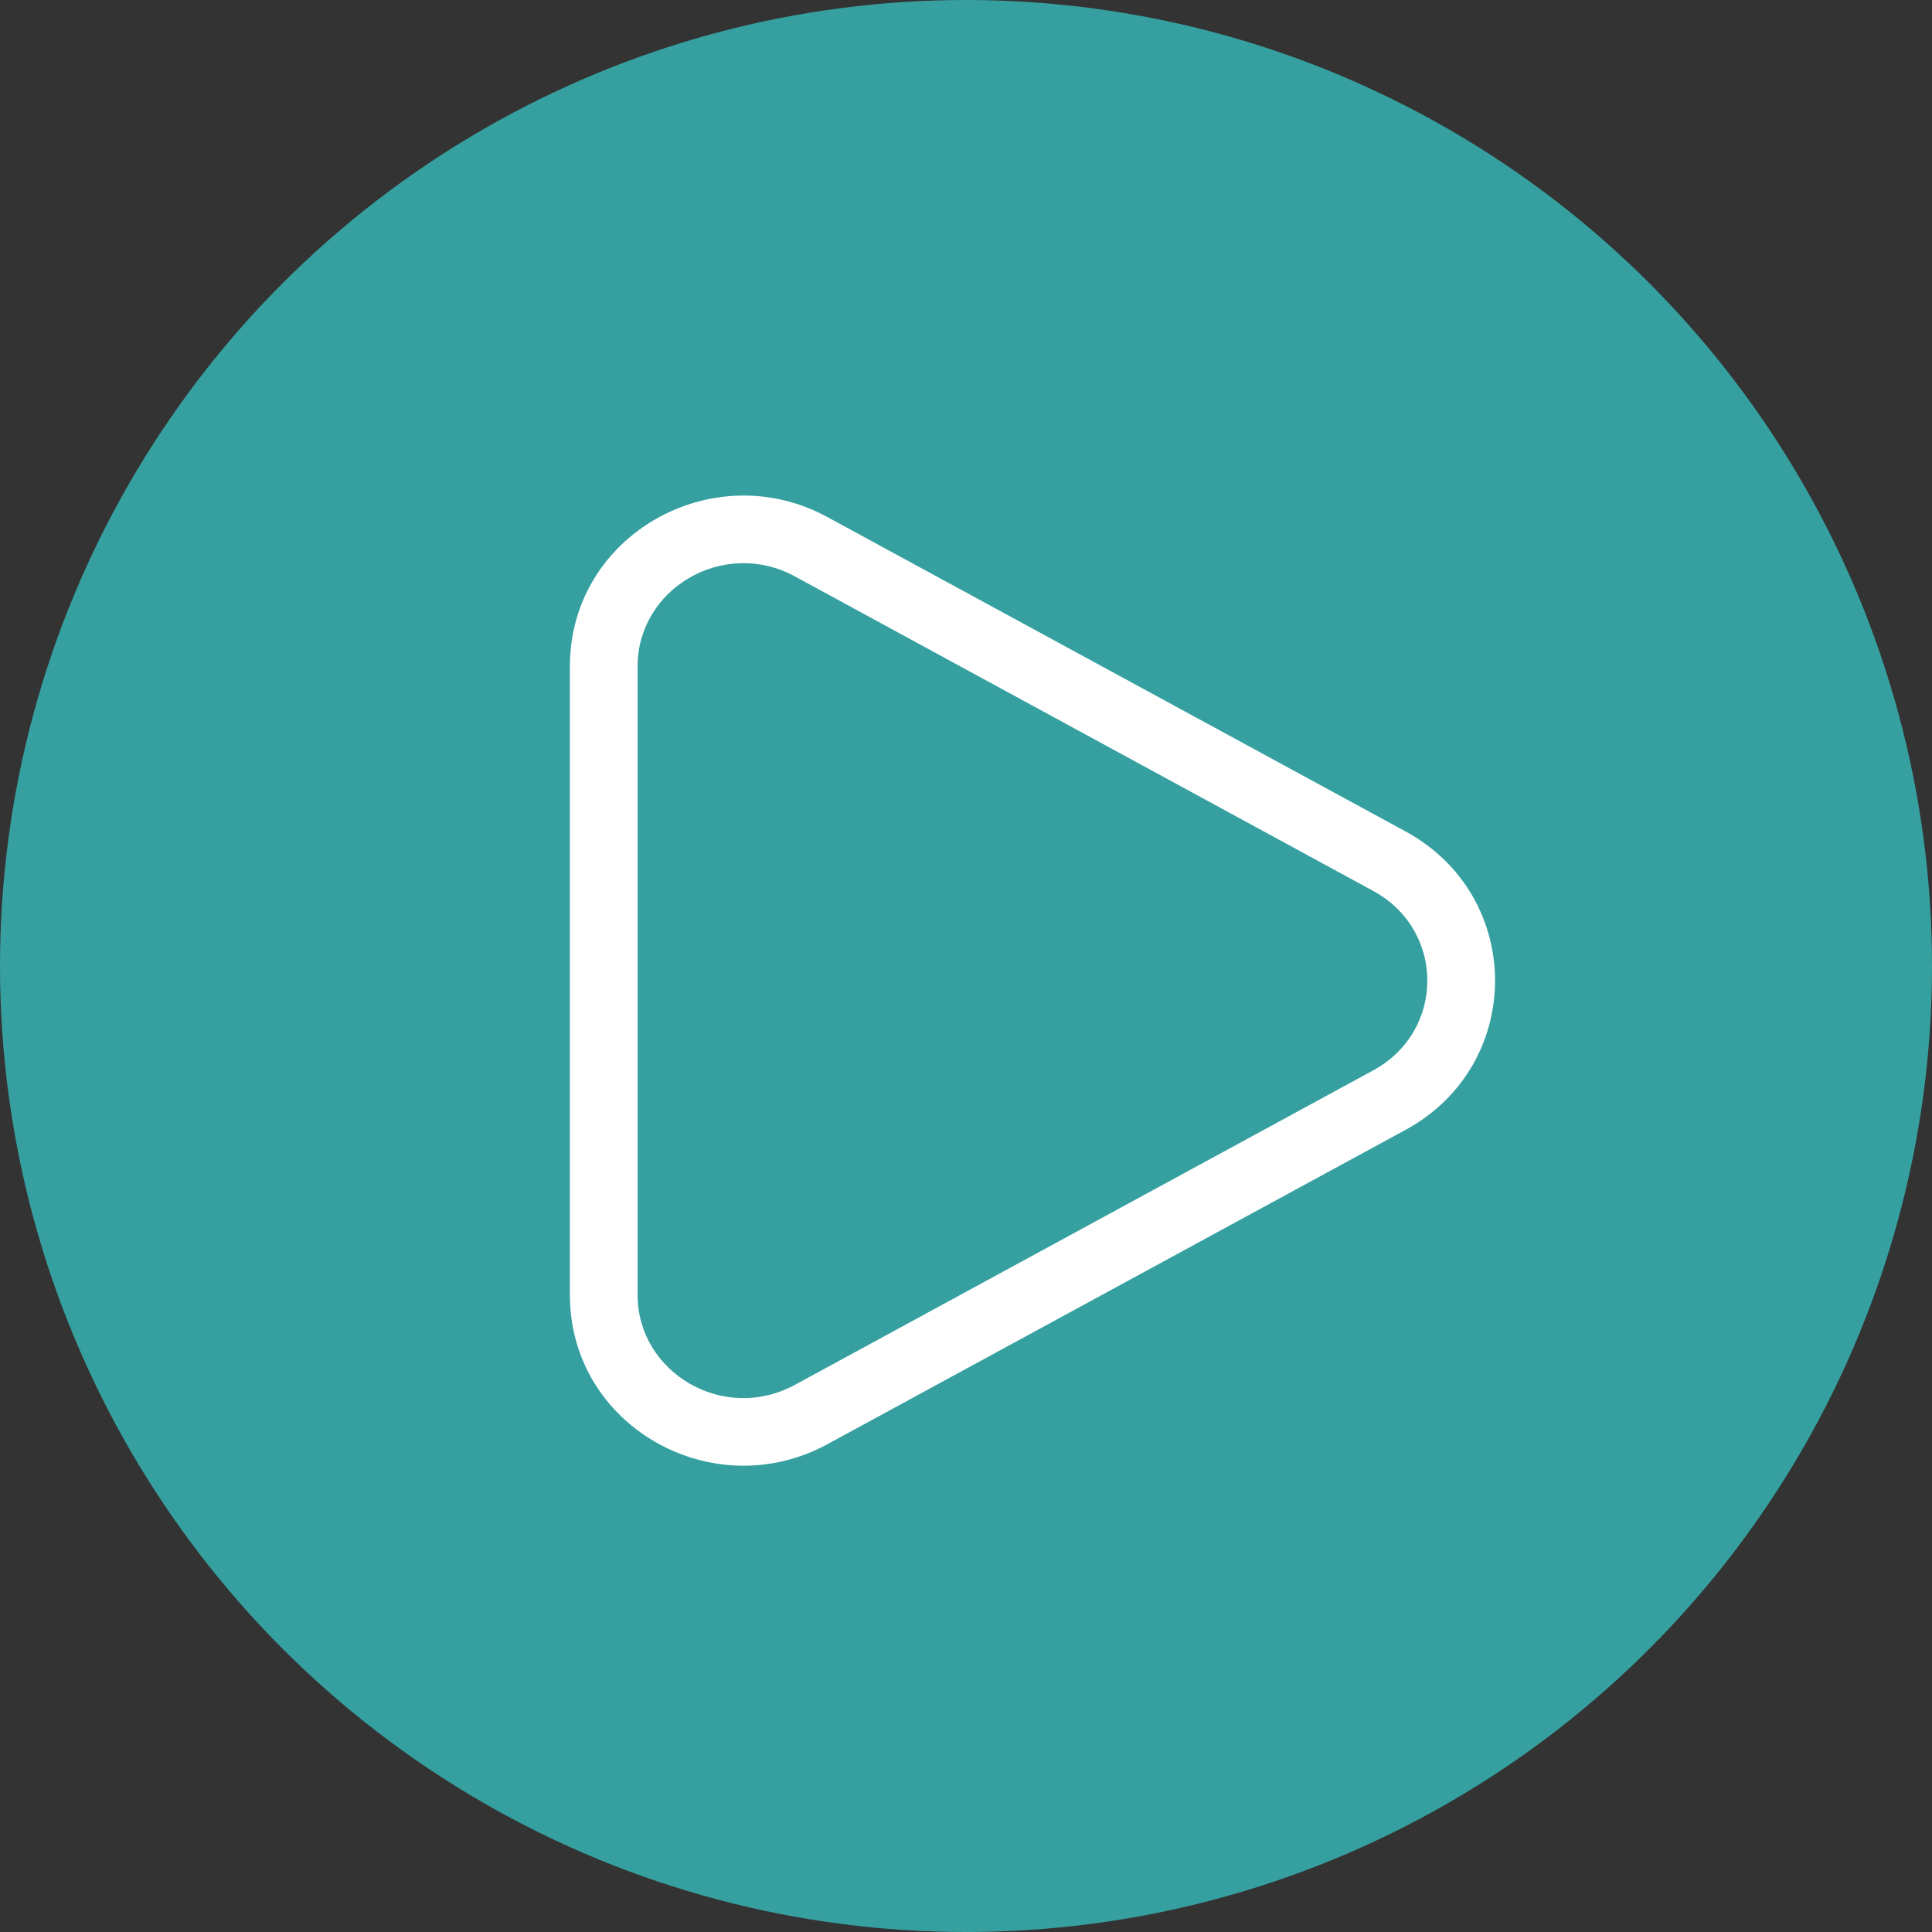 <?xml version="1.0" encoding="UTF-8"?> <svg xmlns="http://www.w3.org/2000/svg" width="66" height="66" viewBox="0 0 66 66" fill="none"><rect x="0" y="0" width="66" height="66" fill="#333333" stroke="none"/><circle cx="33" cy="33" r="33" fill="#36A0A0"></circle><path fill-rule="evenodd" clip-rule="evenodd" d="M27.159 19.693C24.713 18.364 21.781 20.118 21.781 22.759V44.241C21.781 46.883 24.713 48.636 27.159 47.307L46.91 36.566C49.377 35.225 49.377 31.775 46.91 30.435L27.159 19.693ZM19.469 22.759C19.469 18.281 24.351 15.533 28.264 17.663L48.016 28.403C52.092 30.62 52.092 36.38 48.016 38.597L28.264 49.337C24.351 51.465 19.469 48.721 19.469 44.241V22.759Z" fill="white"></path></svg> 